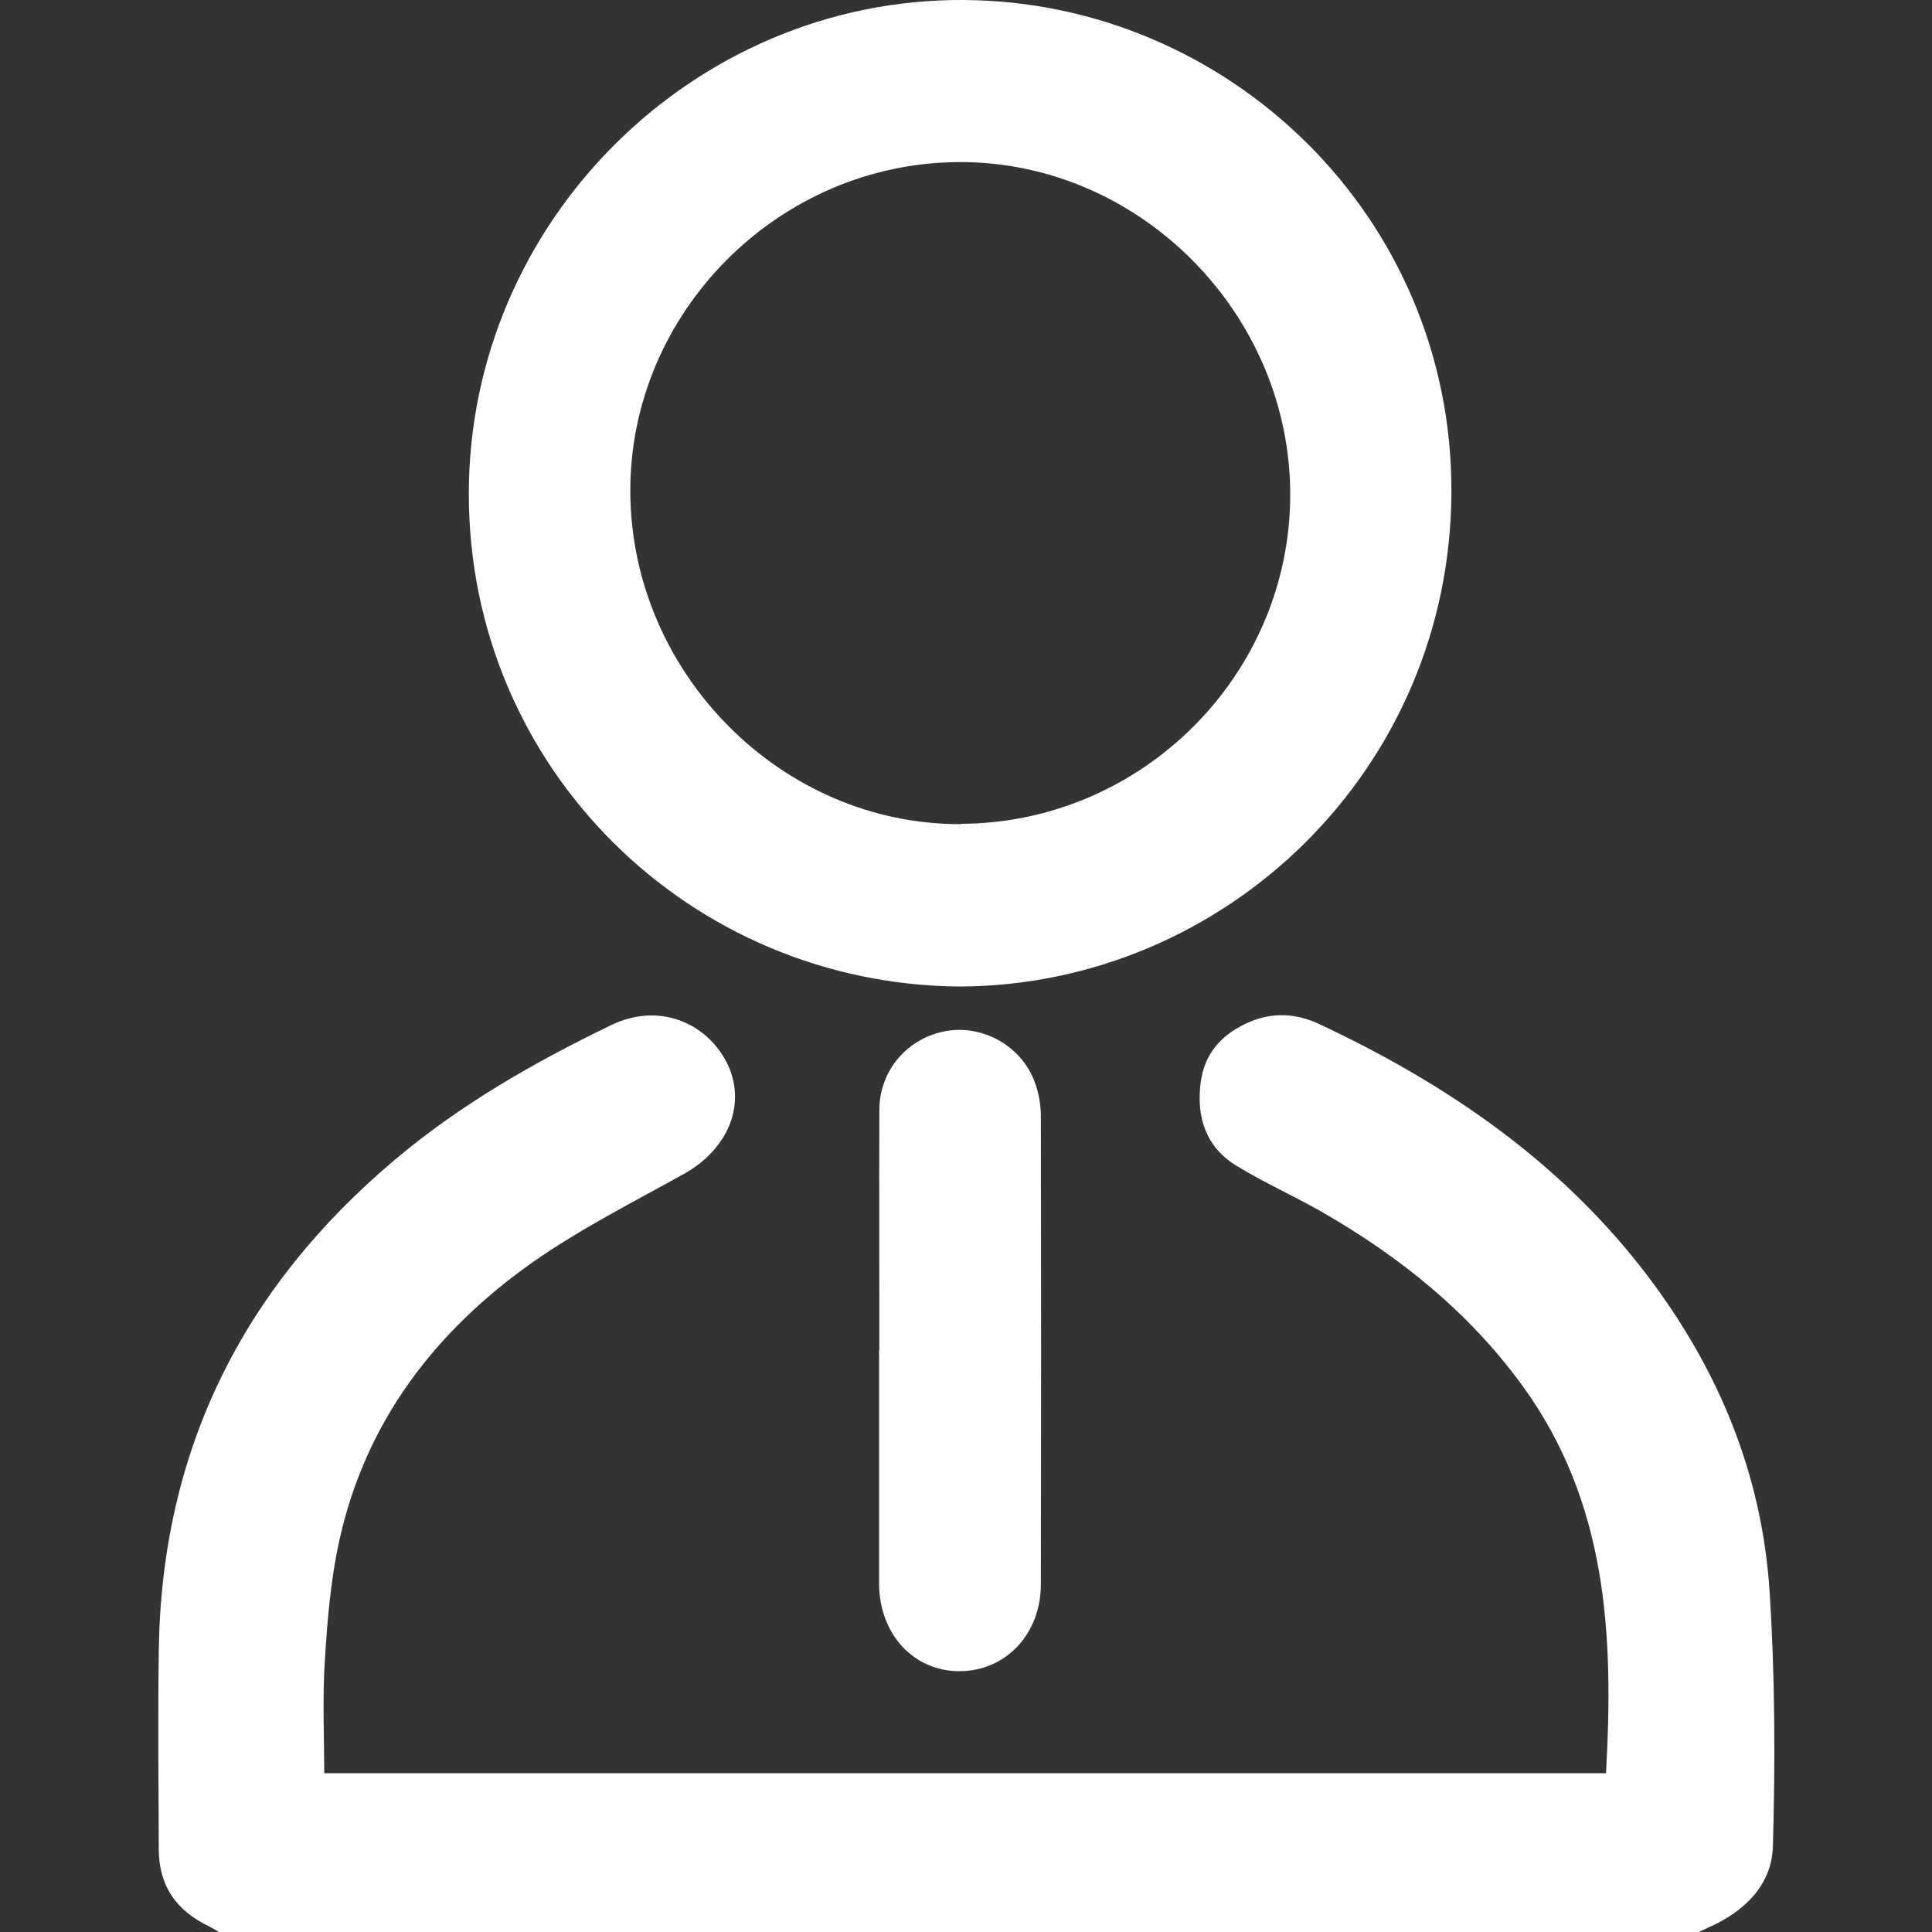 <svg xmlns="http://www.w3.org/2000/svg" width="64" height="64" viewBox="0 0 64 64" fill="none"><rect x="0" y="0" width="64" height="64" fill="#333333" stroke="none"/><g clip-path="url(#clip0_666_1670)"><path d="M7.25 64C7.13 63.93 7.02 63.86 6.9 63.8C5.84 63.29 5.27 62.47 5.26 61.29C5.25 59.08 5.23 56.87 5.26 54.67C5.35 48.04 8.04 42.66 13.09 38.41C15.25 36.59 17.68 35.2 20.22 33.97C21.83 33.18 23.39 33.89 24.06 35.17C24.76 36.52 24.15 38.06 22.65 38.89C20.96 39.83 19.22 40.71 17.65 41.81C14.4 44.1 12.09 47.12 11.23 51.08C10.95 52.37 10.84 53.71 10.76 55.03C10.68 56.25 10.74 57.48 10.74 58.74H53.2C53.46 54.18 53.25 49.77 50.43 45.9C48.67 43.48 46.4 41.65 43.83 40.17C42.89 39.63 41.9 39.19 40.98 38.63C39.96 38.02 39.63 37.03 39.77 35.89C39.89 34.88 40.49 34.24 41.4 33.85C42.15 33.53 42.92 33.57 43.65 33.9C47.91 35.89 51.72 38.49 54.59 42.28C56.93 45.37 58.37 48.84 58.62 52.72C58.8 55.52 58.81 58.34 58.73 61.15C58.7 62.44 57.79 63.32 56.6 63.85C56.49 63.9 56.38 63.95 56.27 64H7.25Z" fill="white"></path><path d="M31.79 32.68C22.83 32.61 15.53 25.43 15.53 16.36C15.53 7.33 22.99 -0.05 31.92 0C40.68 0.05 48.1 7.16 48.08 16.28C48.06 25.47 40.62 32.64 31.8 32.68H31.79ZM31.84 27.29C37.83 27.26 42.73 22.36 42.74 16.4C42.75 10.38 37.73 5.33 31.75 5.37C25.78 5.4 20.85 10.36 20.88 16.3C20.91 22.32 25.91 27.33 31.84 27.3V27.29Z" fill="white"></path><path d="M29.13 44.71C29.13 42.06 29.12 39.42 29.13 36.77C29.13 35.44 30.09 34.36 31.37 34.15C32.57 33.95 33.83 34.65 34.27 35.83C34.41 36.19 34.48 36.6 34.48 36.98C34.49 42.15 34.49 47.31 34.48 52.48C34.48 54.12 33.33 55.34 31.82 55.36C30.28 55.38 29.13 54.15 29.12 52.46C29.12 49.88 29.12 47.29 29.12 44.71H29.13Z" fill="white"></path></g><defs><clipPath id="clip0_666_1670"><rect width="64" height="64" fill="white"></rect></clipPath></defs></svg>